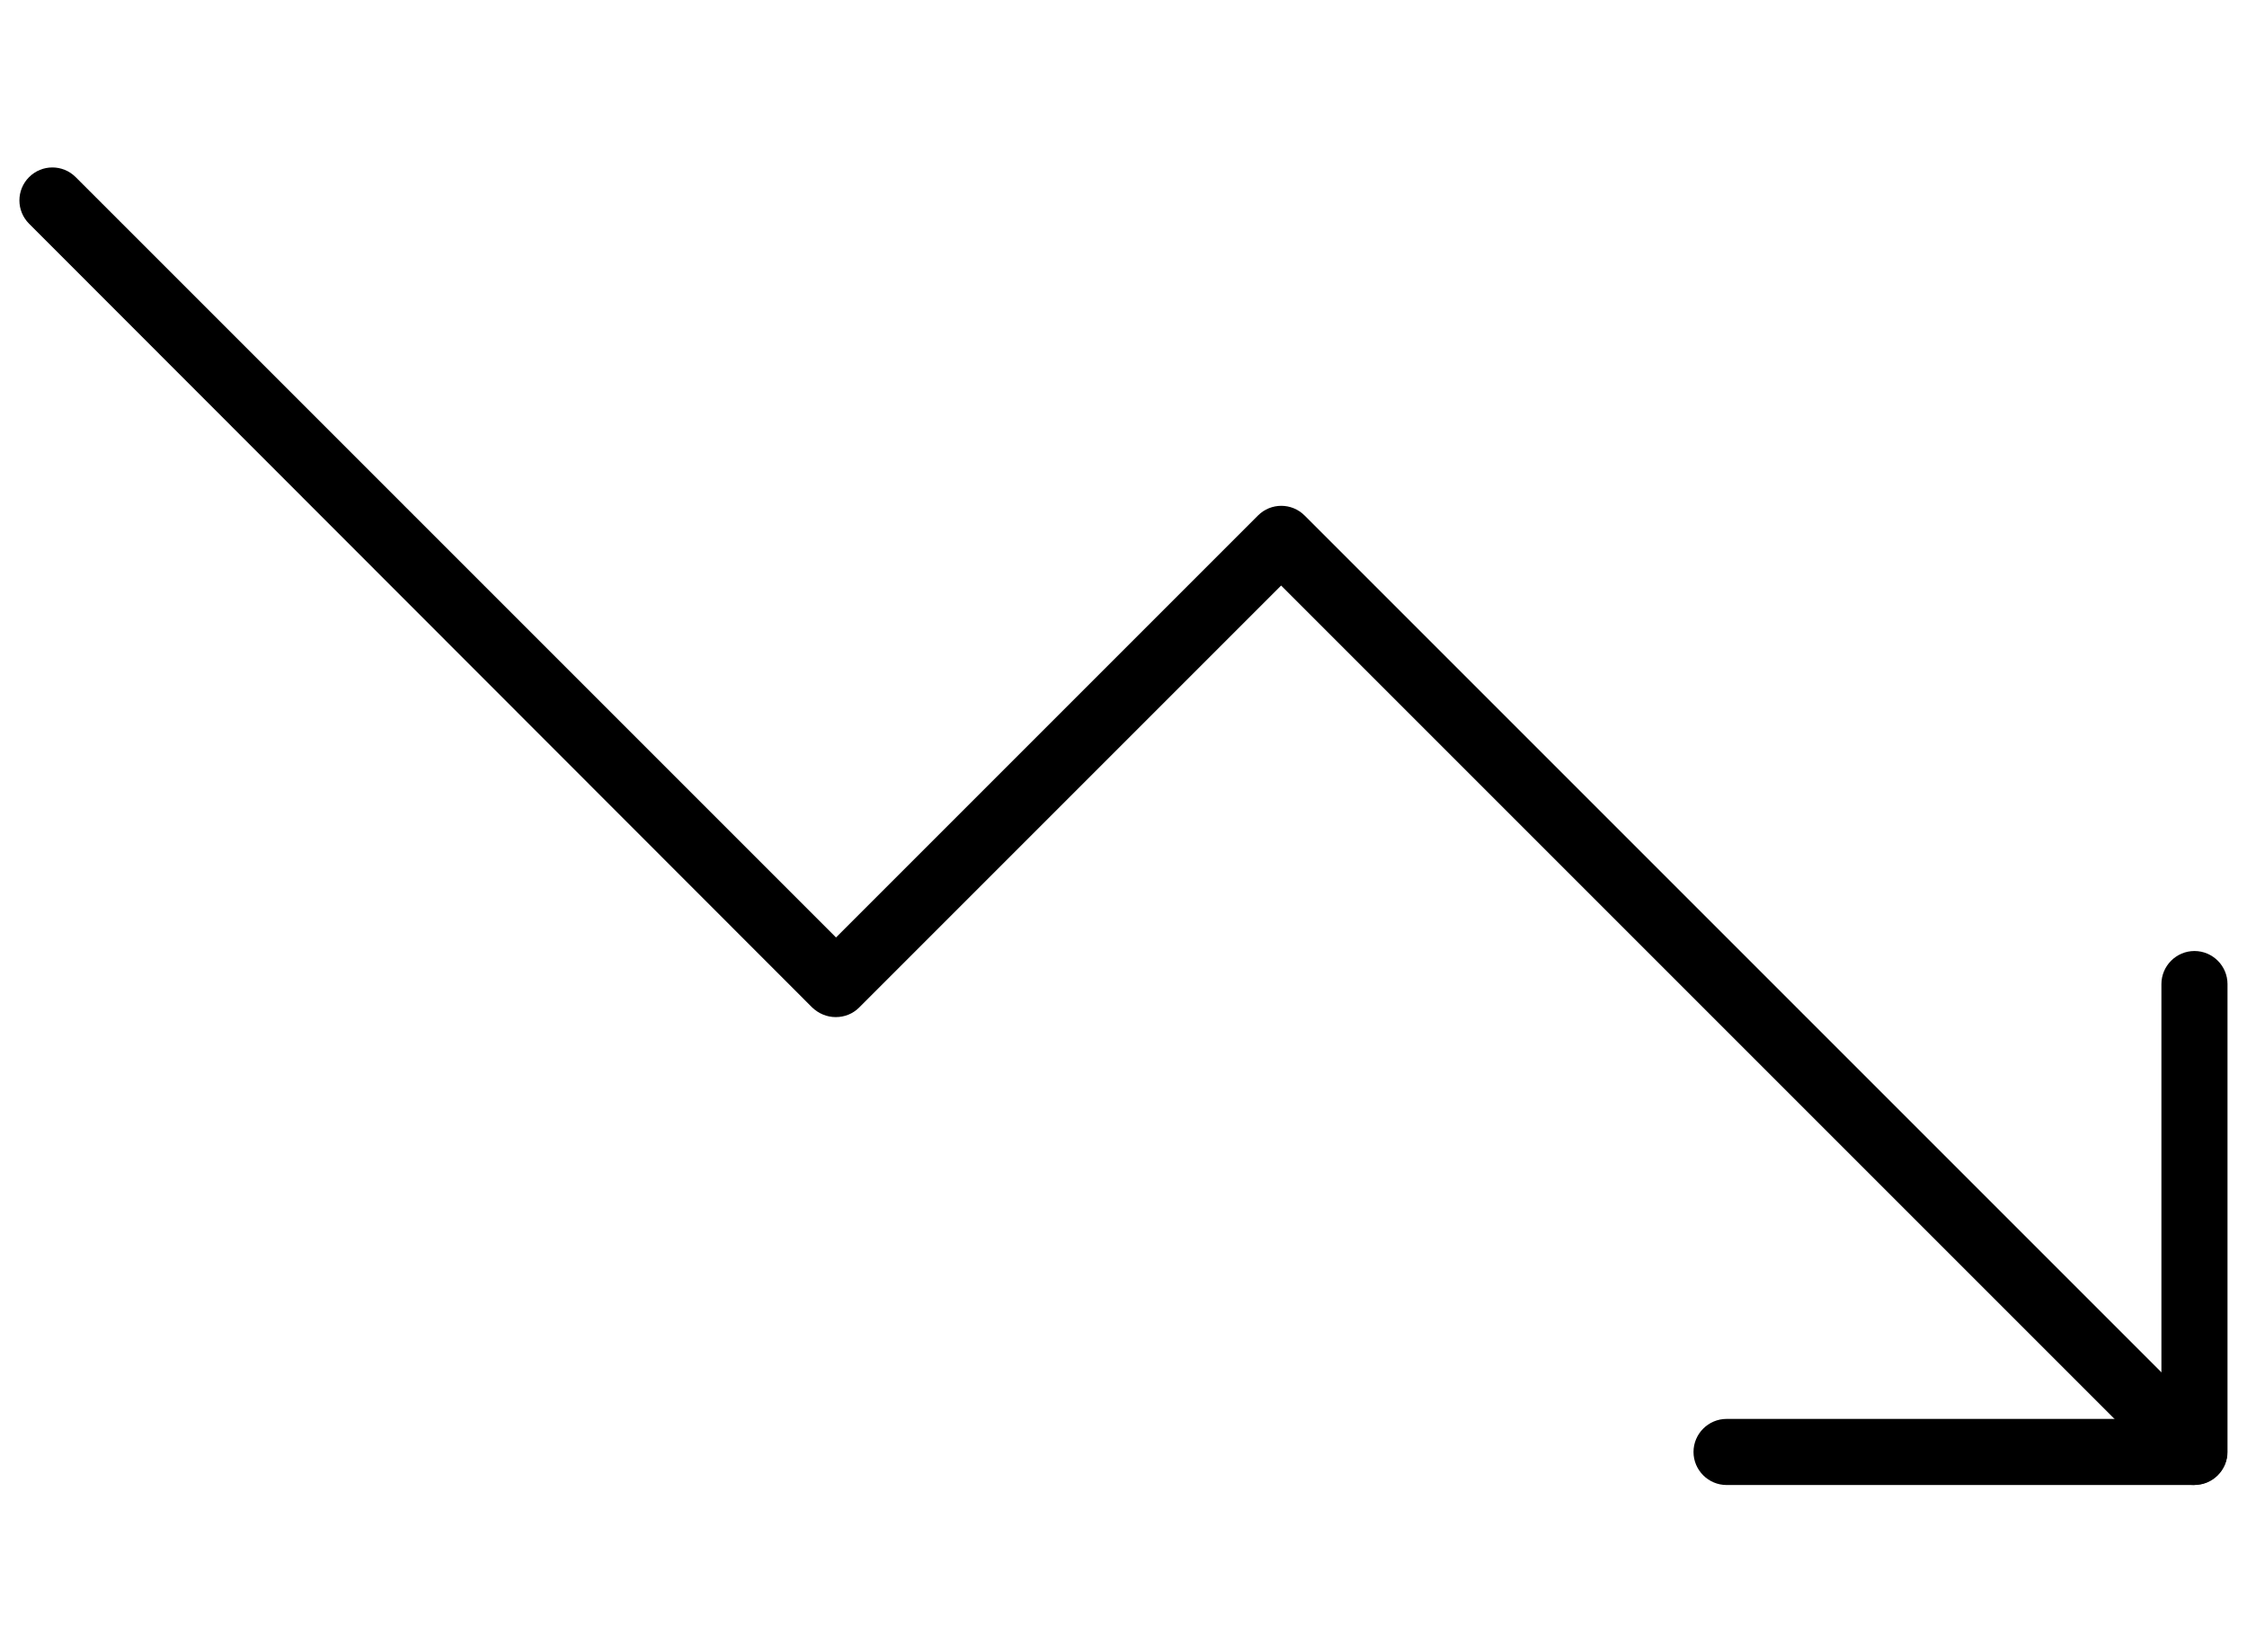 <?xml version="1.0" encoding="UTF-8"?>
<svg xmlns="http://www.w3.org/2000/svg" viewBox="0 0 68 50">
  <path d="M66.41,44.94c-.26,0-.51-.1-.71-.29l-26.93-26.93-12.77,12.77c-.19.19-.44.29-.71.29h0c-.27,0-.52-.11-.71-.29L.88,6.77c-.39-.39-.39-1.02,0-1.41s1.02-.39,1.41,0l23.01,23.01,12.77-12.77c.39-.39,1.02-.39,1.41,0l27.63,27.63c.39.39.39,1.02,0,1.41-.2.2-.45.29-.71.29Z"/>
  <path d="M66.41,44.94h-14.16c-.55,0-1-.45-1-1s.45-1,1-1h13.16v-13.16c0-.55.45-1,1-1s1,.45,1,1v14.16c0,.55-.45,1-1,1Z"/>
</svg>